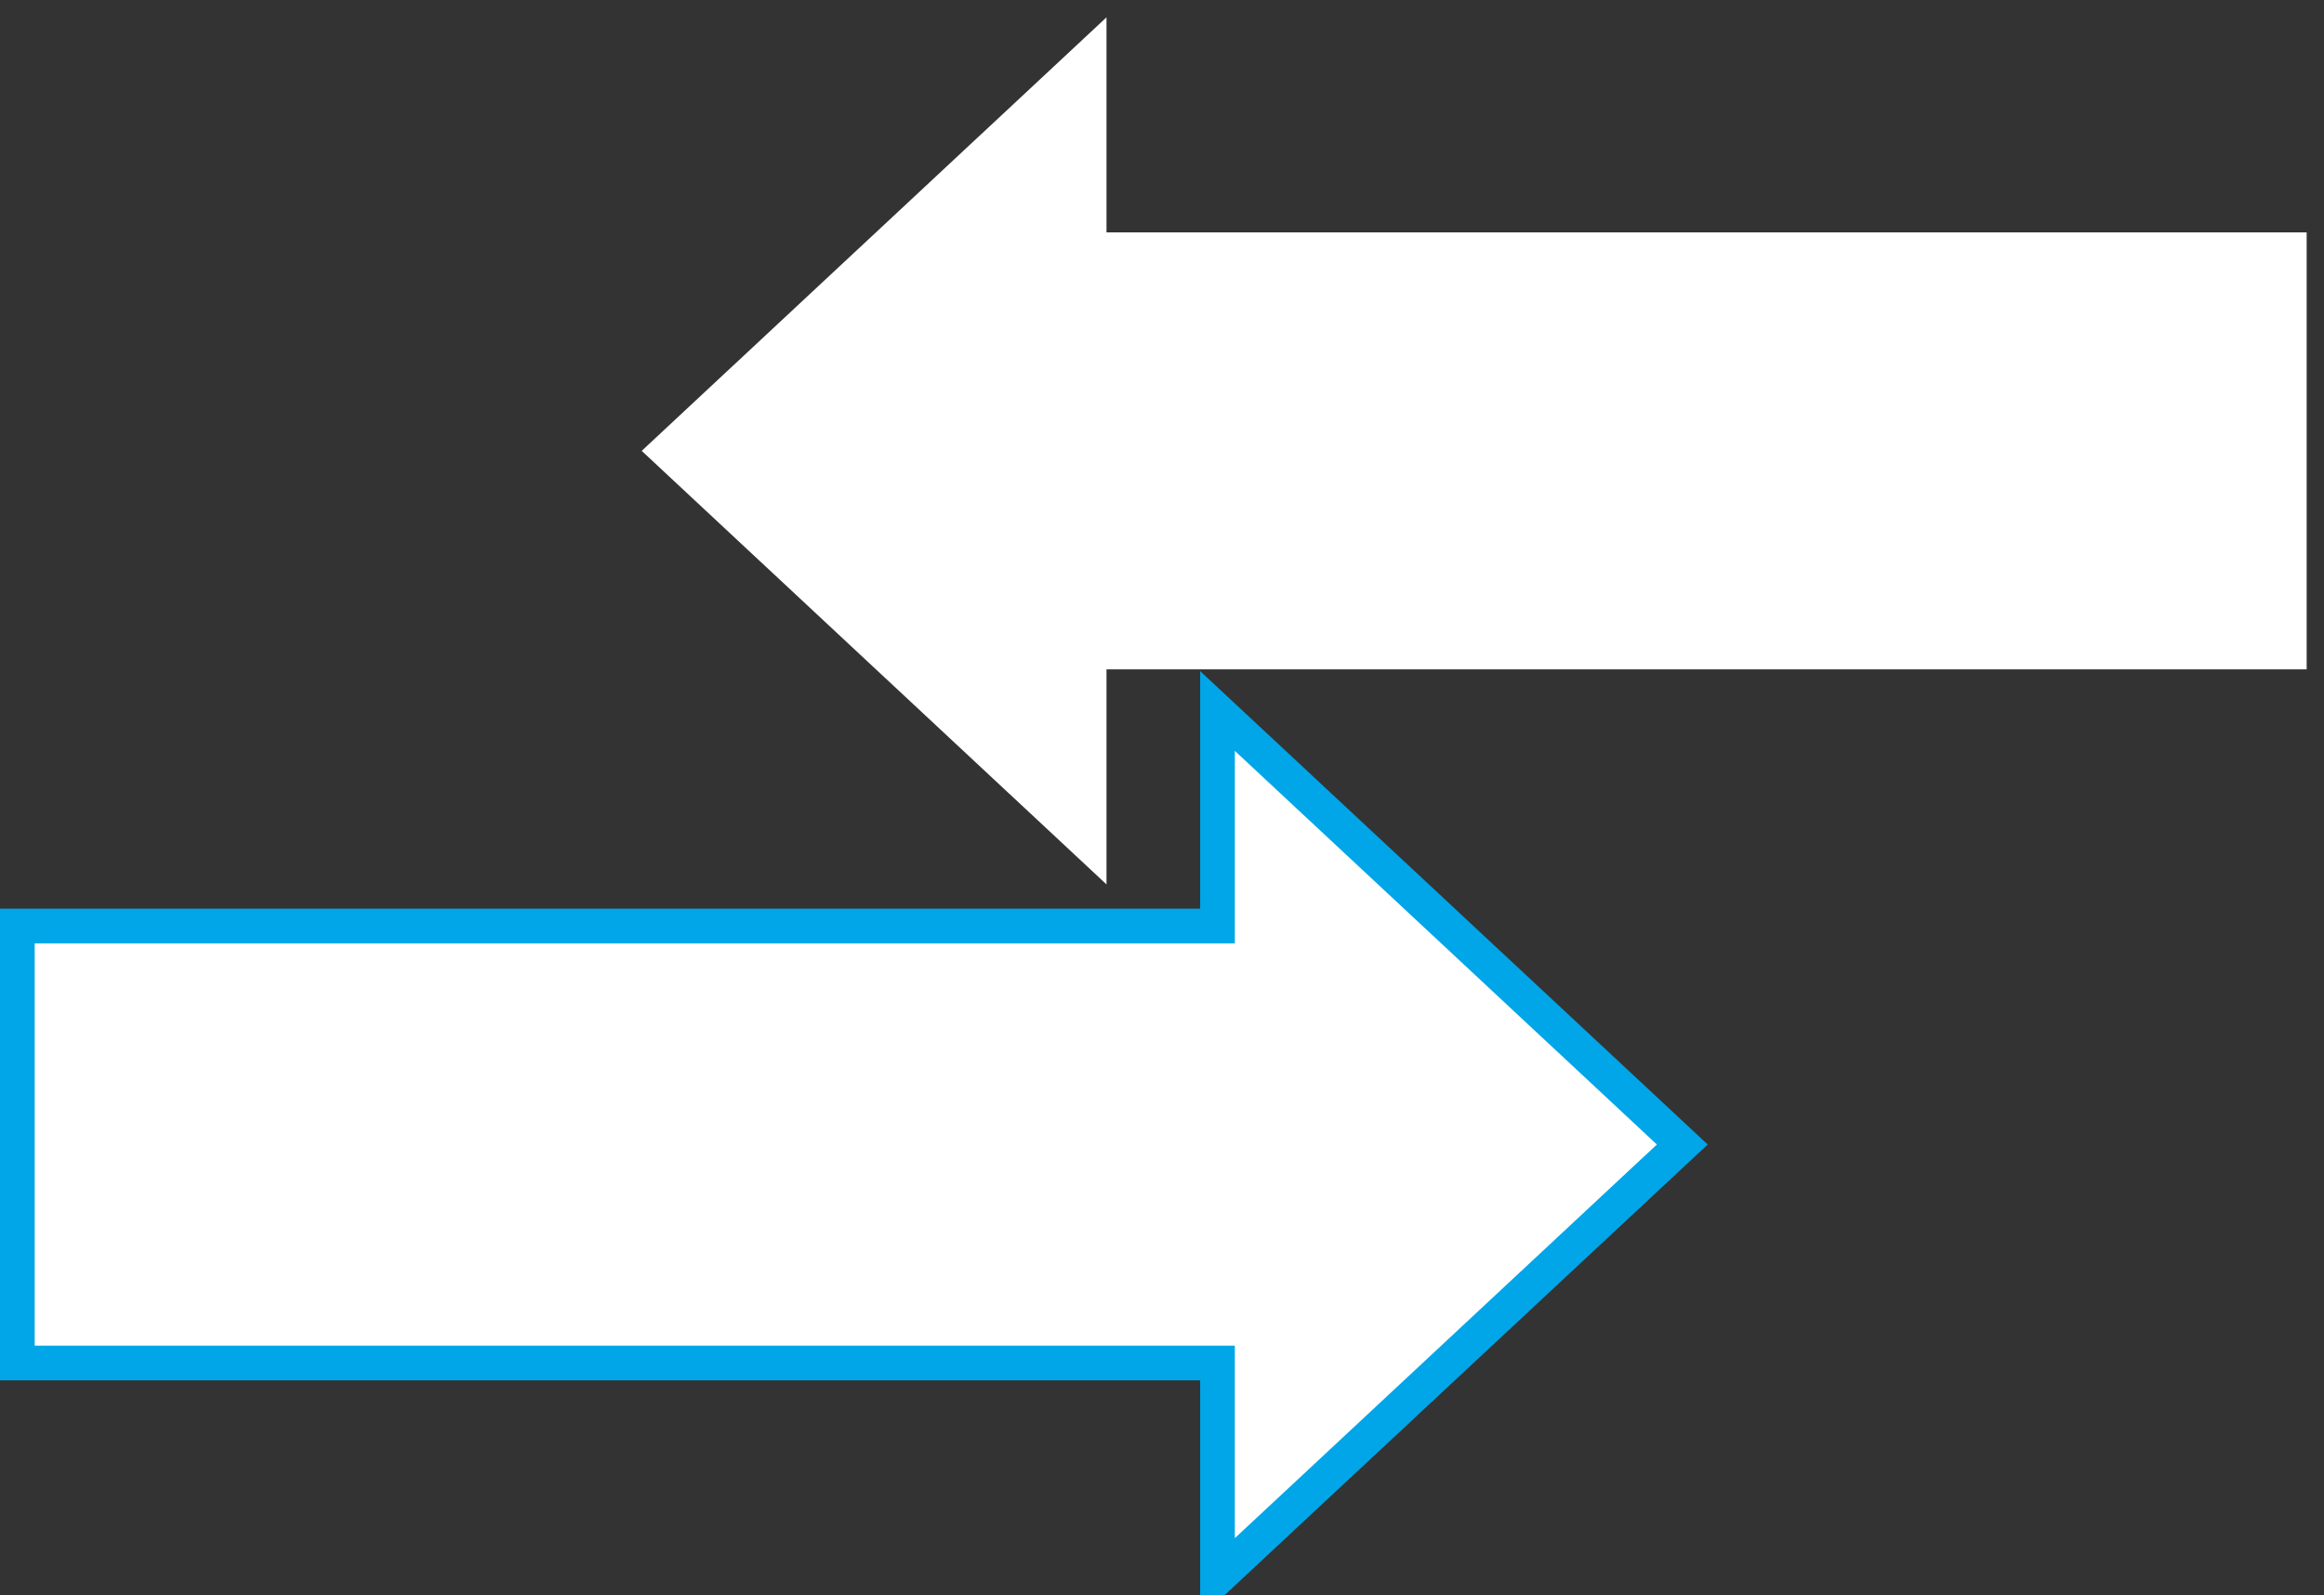 <svg xmlns="http://www.w3.org/2000/svg" viewBox="0 0 67 46"><rect x="0" y="0" width="67" height="46" fill="#333333" stroke="none"/><defs/><g fill="#FFF" fill-rule="nonzero"><path d="M66.5 6.7v12.6H31.9v6.2L18.5 13 31.9.5v6.2z"/><path stroke="#00A6E8" d="M.5 26.7v12.6h34.6v6.2L48.5 33 35.1 20.5v6.2z"/></g></svg>